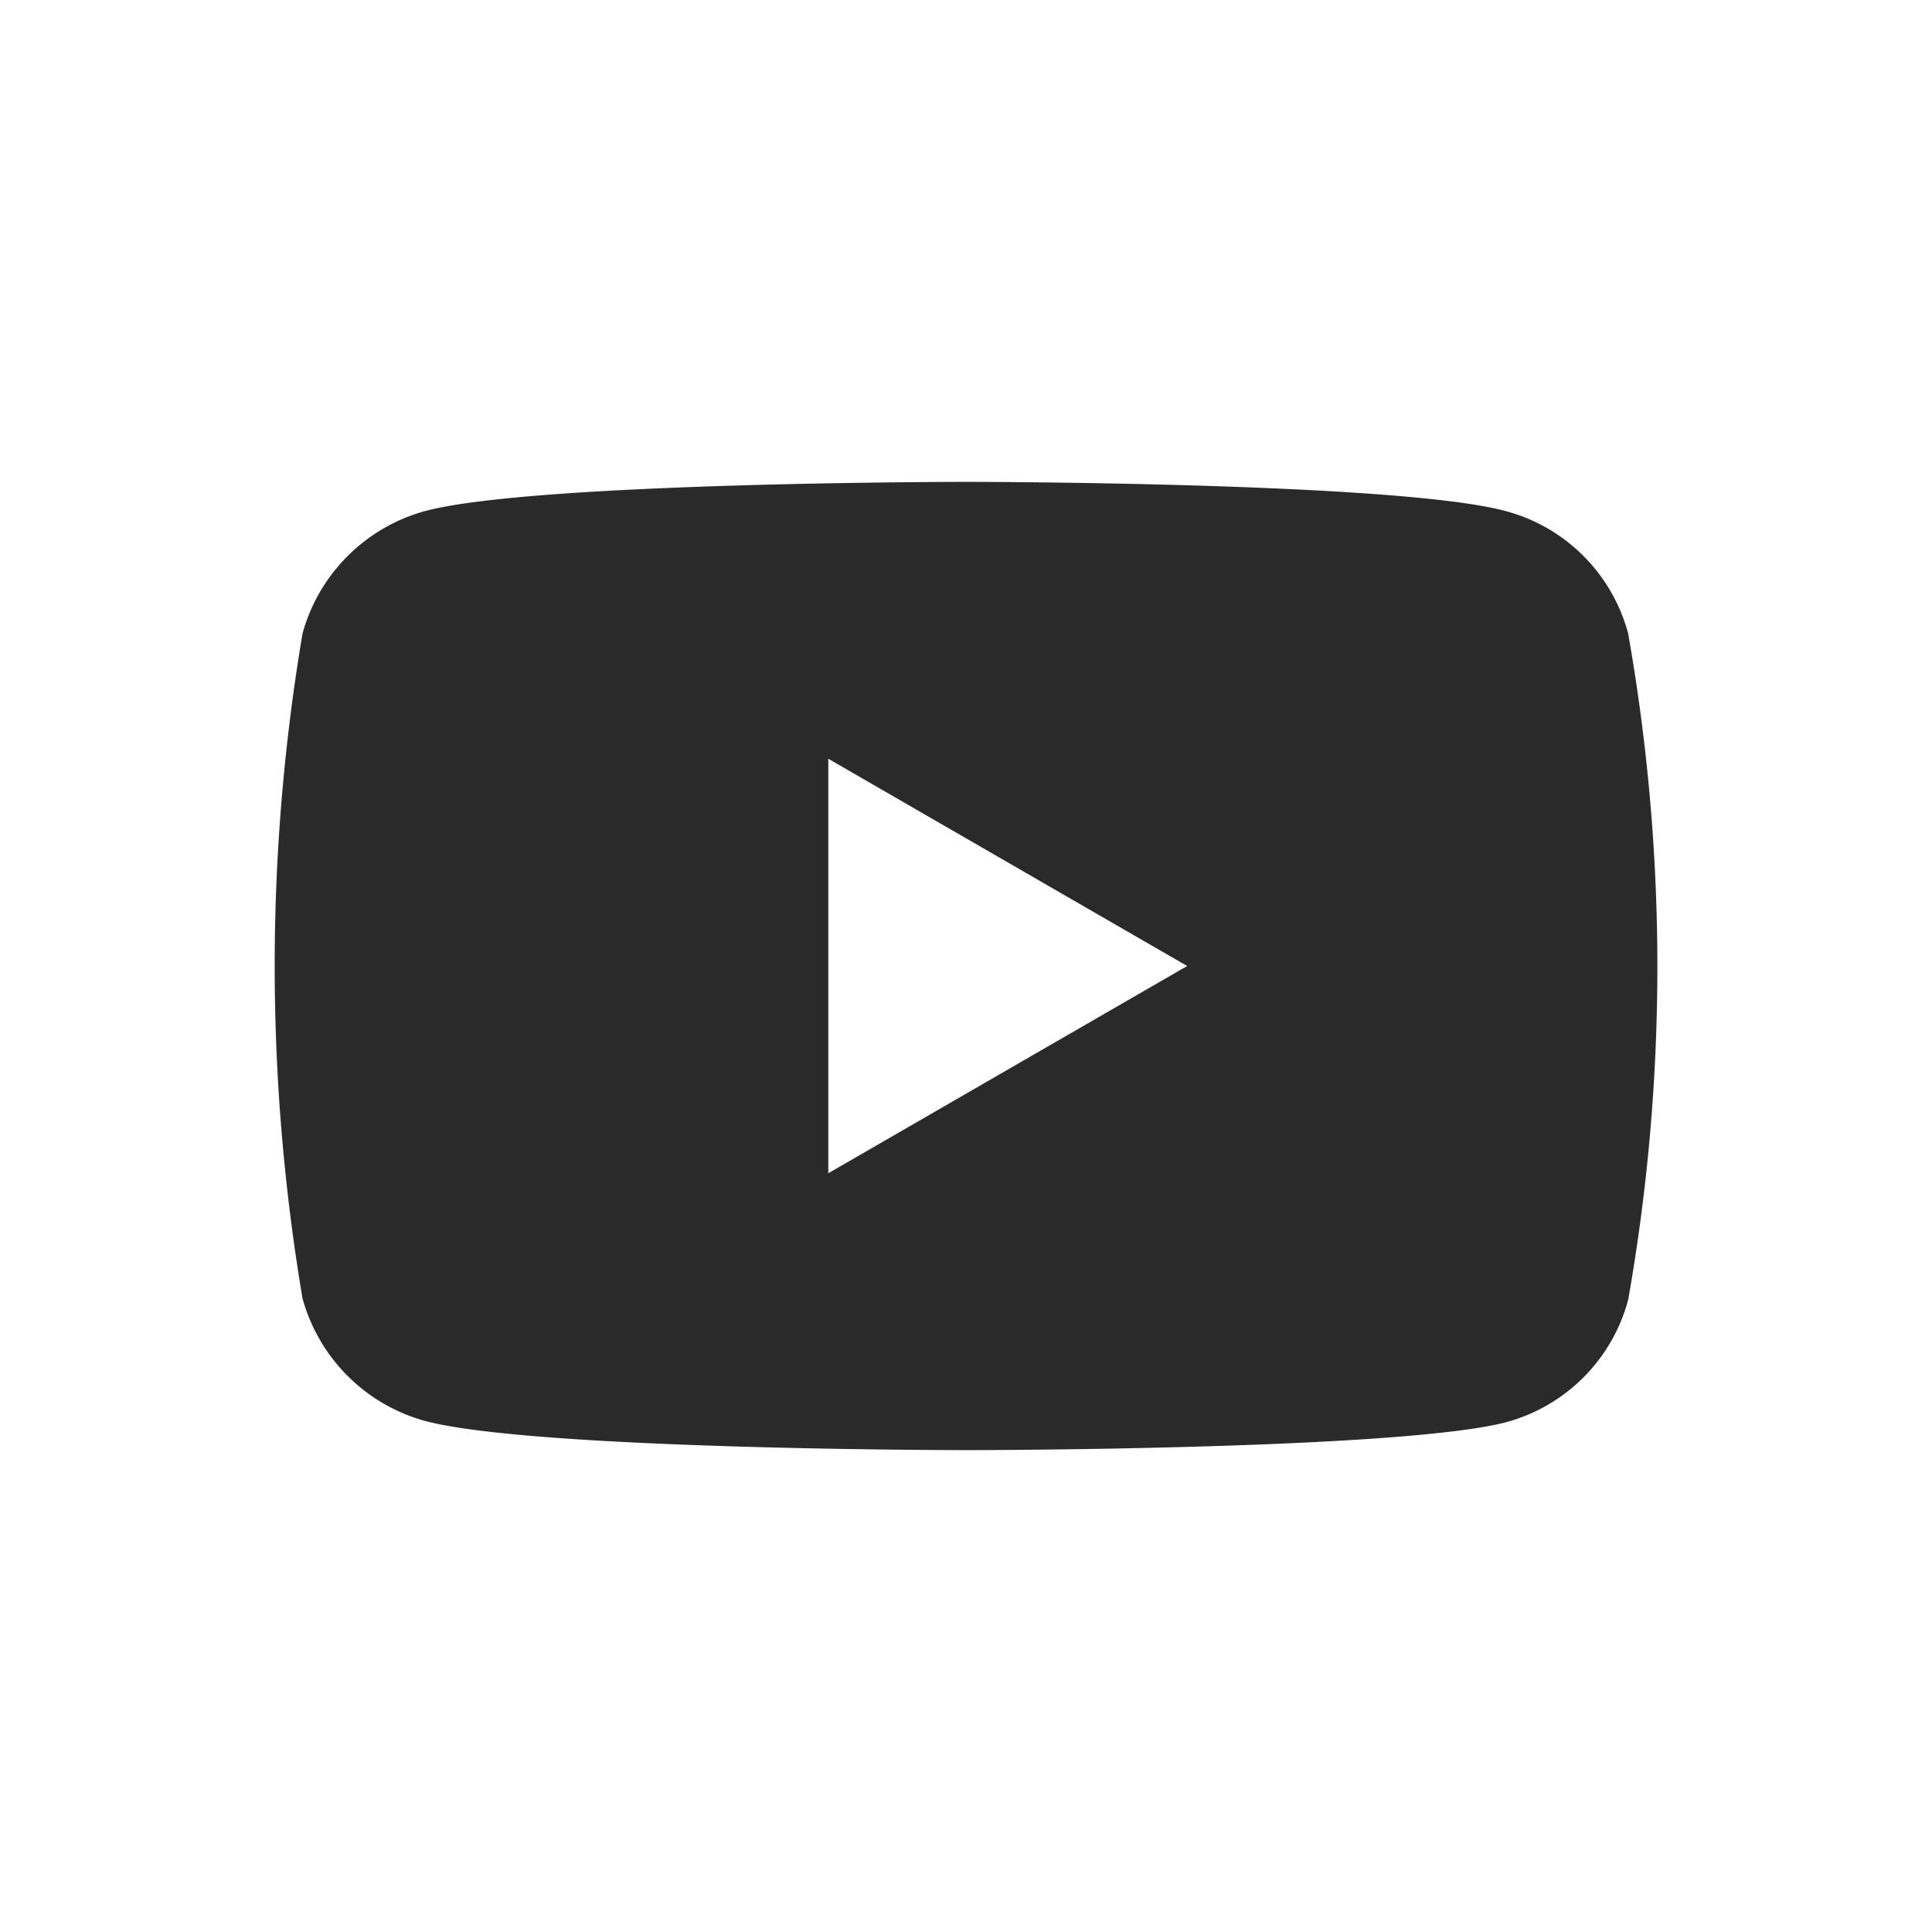 <svg xmlns="http://www.w3.org/2000/svg" width="48" height="48" viewBox="0 0 48 48">
  <g id="Group_441" data-name="Group 441" transform="translate(16421 419)">
    <rect id="Rectangle_232" data-name="Rectangle 232" width="48" height="48" transform="translate(-16421 -419)" fill="none"/>
    <path id="Path_1047" data-name="Path 1047" d="M522.627,3468.767a4.294,4.294,0,0,0-3.041-3.042c-2.661-.726-13.409-.726-13.409-.726s-10.748,0-13.444.726a4.354,4.354,0,0,0-3.041,3.042,49.7,49.7,0,0,0,0,16.52,4.355,4.355,0,0,0,3.041,3.042c2.7.726,13.444.726,13.444.726s10.748,0,13.409-.691a4.3,4.3,0,0,0,3.041-3.042,47.561,47.561,0,0,0,0-16.554Zm-19.872,13.409,8.916-5.149-8.916-5.149Z" transform="translate(-16903.176 -3872.027)" fill="#2a2a2a" fill-rule="evenodd"/>
  </g>
</svg>

